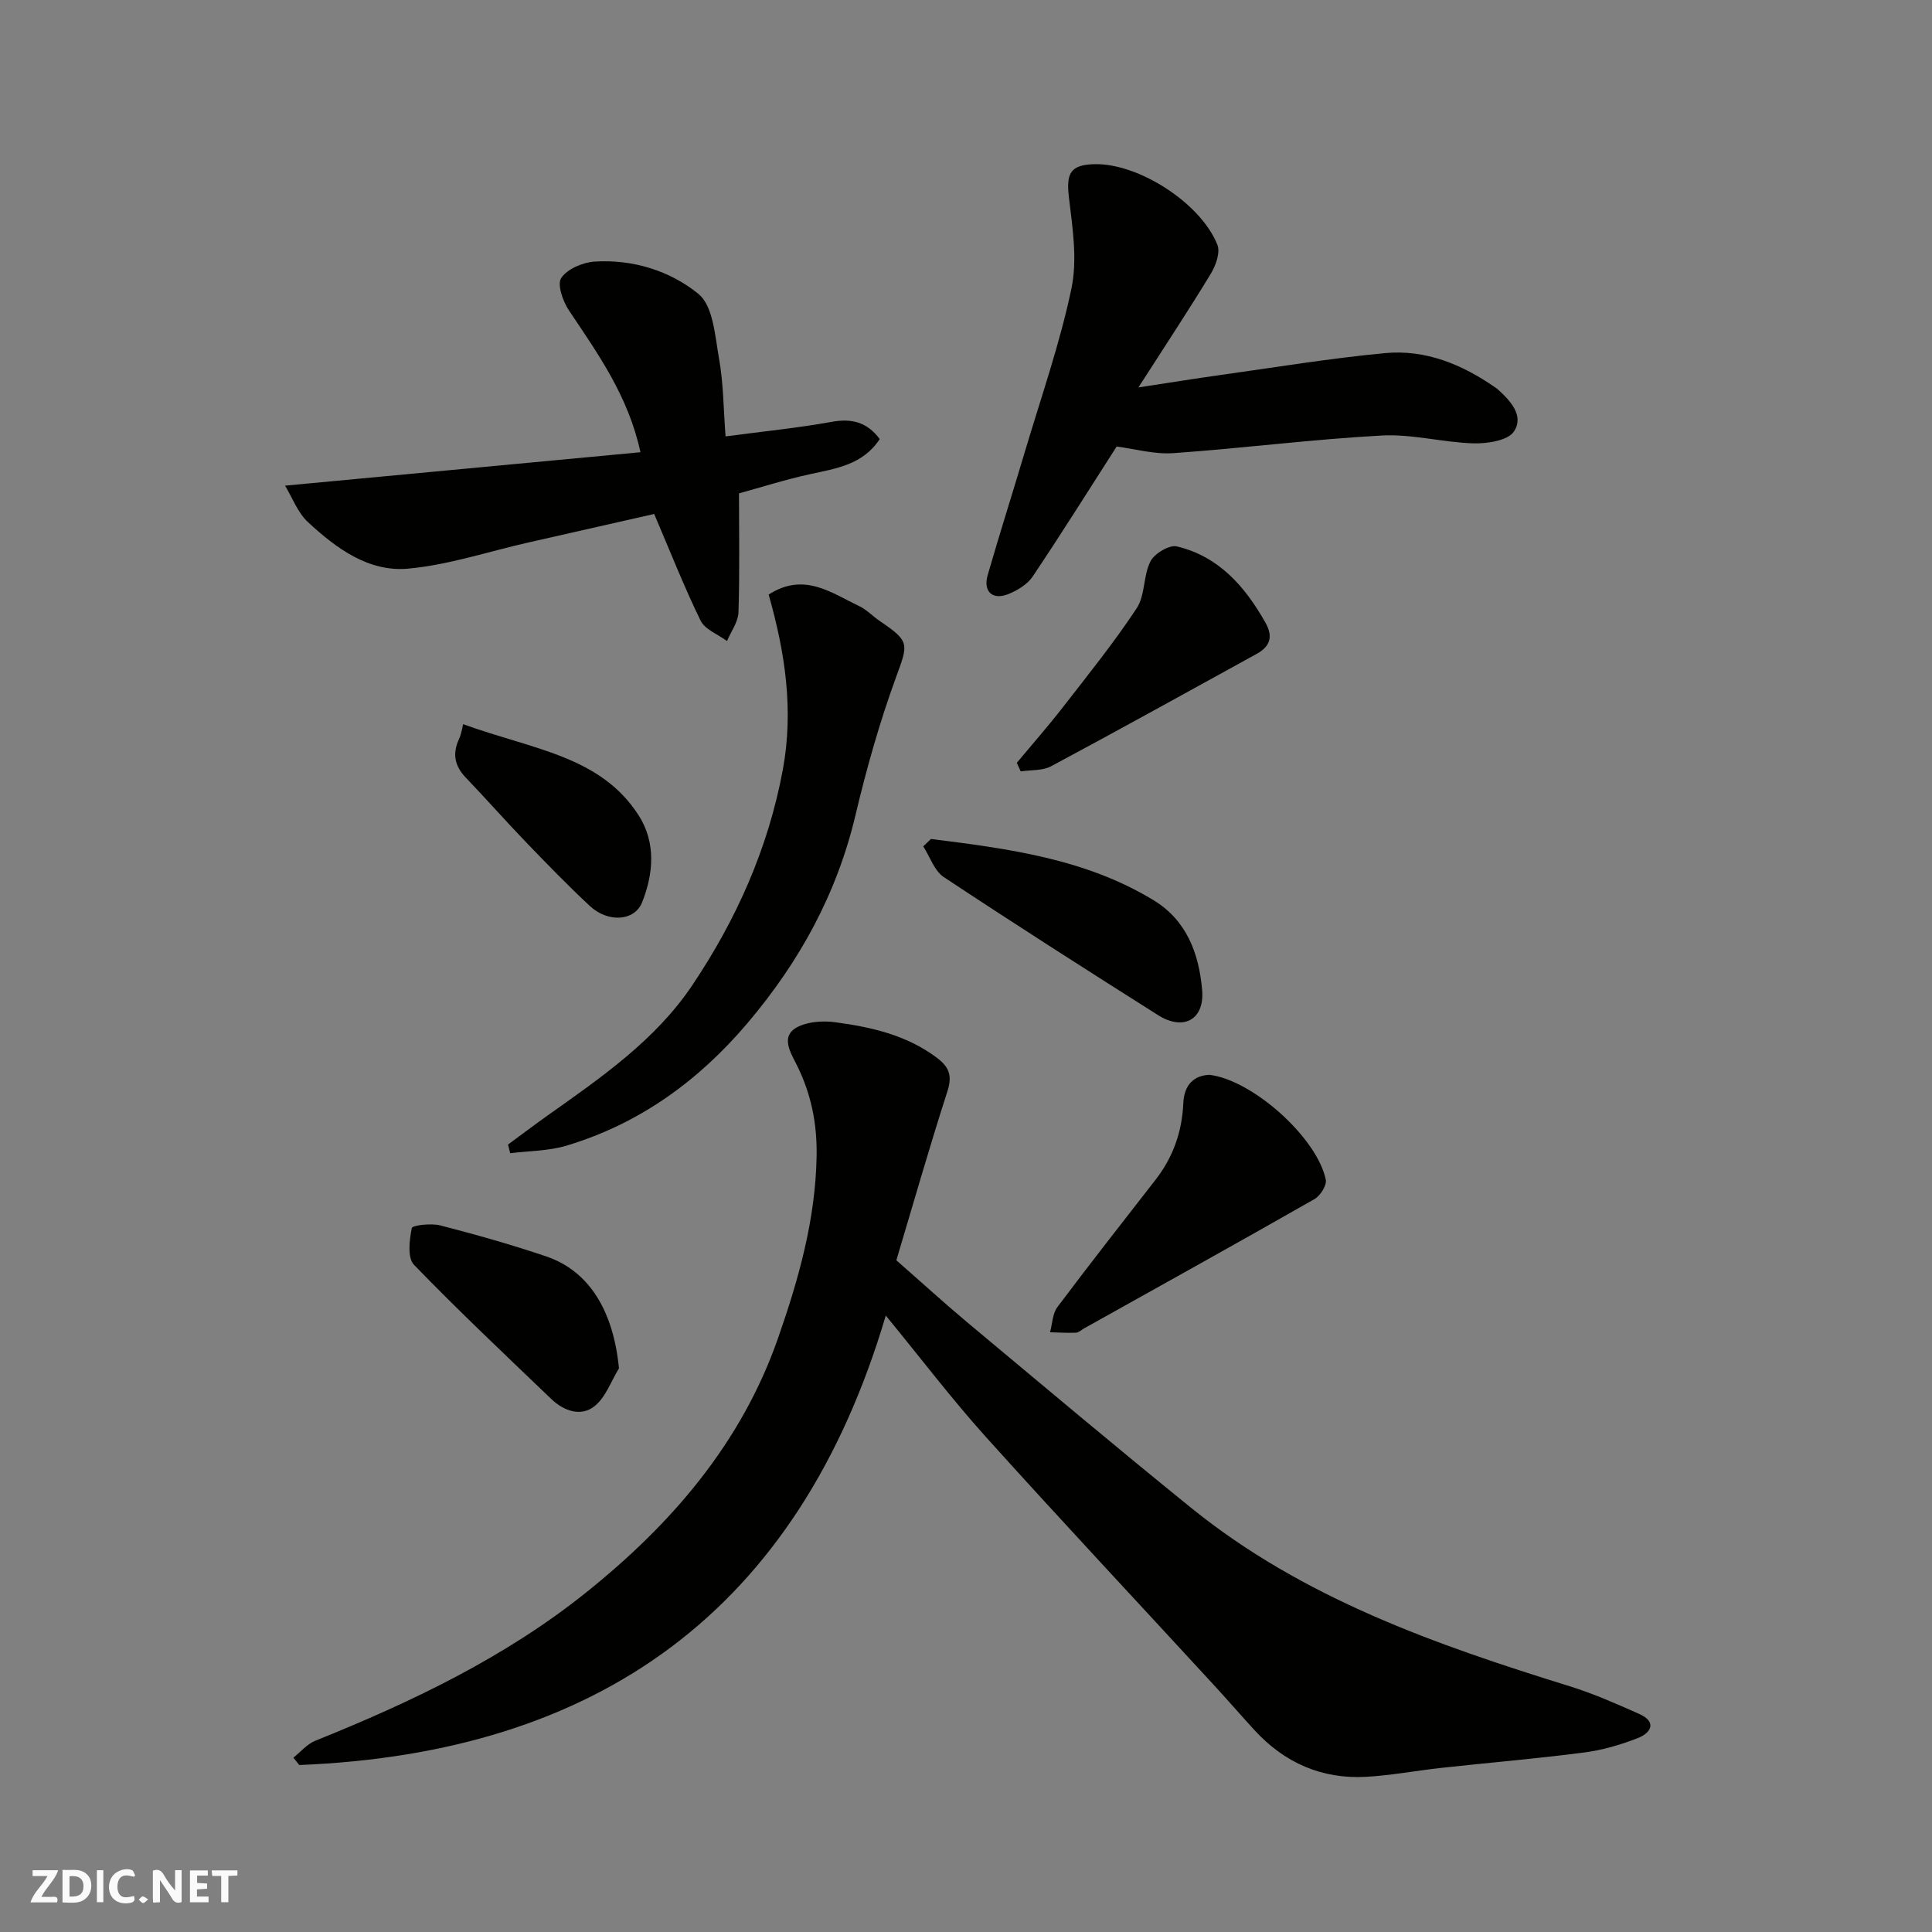 <svg enable-background="new 0 0 400 400" viewBox="0 0 400 400" xmlns="http://www.w3.org/2000/svg"><rect x="0" y="0" width="400" height="400" fill="#808080" stroke="none"/><path d="m37.59 393.81c-.92.31-1.52.05-2-.78-.7-1.2-1.52-2.34-2.47-3.78v4.59c-.55.03-.95.05-1.41.07-.03-.37-.06-.64-.06-.91 0-1.91 0-3.81 0-5.7 1.13-.41 1.77-.03 2.29.91.62 1.11 1.38 2.14 2.31 3.19v-4.2h1.35v6.61z" fill="#fafafb"/><path d="m12.94 393.88v-6.75c1.9.19 3.93-.54 5.37 1.29.8 1.01.78 2.88.03 3.97-1.37 1.97-3.4 1.51-5.4 1.49m1.45-1.22c2.04.12 2.92-.58 2.89-2.21-.03-1.51-.98-2.19-2.89-2z" fill="#fafafb"/><path d="m11.81 393.87h-5.49c.68-2.18 2.47-3.48 3.51-5.45h-3.08v-1.21h5.29c-.71 2.13-2.44 3.48-3.47 5.51.86 0 1.63.04 2.39-.01.79-.05 1.14.21.85 1.16" fill="#fafafb"/><path d="m39.33 393.86v-6.61h3.7v1.07h-2.22v1.52c.68.04 1.34.09 2.07.13v1.07c-.72.05-1.38.09-2.1.14v1.48h2.4v1.19h-3.85z" fill="#fafafb"/><path d="m27.71 388.56c-1.15-.3-2.46-.61-3.1.64-.37.73-.41 1.93-.06 2.67.63 1.35 1.99.93 3.17.68.35.94-.01 1.32-.93 1.46-1.62.25-3.05-.27-3.76-1.48-.73-1.24-.6-3.03.31-4.17.88-1.11 2.71-1.7 4-1.16.32.13.44.74.65 1.12-.1.08-.19.16-.28.24" fill="#fafafb"/><path d="m49.15 387.24v1.07c-.59.02-1.17.05-1.87.08v5.44h-1.48v-5.44h-1.85c-.05-.4-.08-.73-.13-1.15z" fill="#fafafb"/><path d="m20.06 387.21h1.33v6.62h-1.33z" fill="#fafafb"/><path d="m30.68 393.25c-.49.38-.8.79-1.05.76-.32-.05-.6-.45-.9-.7.26-.24.51-.64.8-.67.29-.04.62.3 1.15.61" fill="#fafafb"/><g fill="#010100"><path d="m185.58 260.93c5.73 5.02 10.22 9.13 14.89 13.02 15.37 12.83 30.68 25.73 46.25 38.32 23.06 18.64 50.45 28.22 78.27 36.85 4.92 1.53 9.68 3.63 14.39 5.73 3.72 1.66 2.46 3.92-.27 4.99-3.59 1.42-7.42 2.52-11.25 3.01-9.76 1.27-19.58 2.09-29.37 3.16-5.21.57-10.38 1.56-15.6 1.86-9.19.52-16.94-2.88-23.16-9.66-2.9-3.16-5.7-6.41-8.61-9.56-15.67-17.03-31.5-33.93-46.99-51.13-7.01-7.79-13.37-16.17-20.74-25.15-18.17 61.43-59.86 90.59-121.43 93.06-.41-.51-.81-1.02-1.22-1.52 1.5-1.19 2.83-2.82 4.53-3.5 19.89-8 39.23-17.22 56.01-30.65 17.61-14.09 32.17-30.84 39.81-52.72 4.28-12.25 7.75-24.55 7.98-37.67.12-6.75-1.13-12.94-4.15-18.97-1.37-2.74-3.83-6.52 1.37-8.26 2.06-.69 4.5-.78 6.68-.49 7.44 1 14.68 2.64 20.92 7.29 2.6 1.94 3.32 3.71 2.26 7.01-3.77 11.69-7.14 23.53-10.57 34.98z"/><path d="m231.19 92.45c-5.88 9.17-11.49 18.12-17.37 26.89-1.08 1.62-3.11 2.86-4.98 3.63-3.31 1.37-5.34-.47-4.35-3.9 2.47-8.57 5.18-17.07 7.72-25.61 3.33-11.21 7.23-22.31 9.62-33.73 1.26-6 .23-12.61-.52-18.85-.6-5.03.29-6.79 5.38-6.89 9.05-.17 21.91 8.03 25.36 16.7.63 1.58-.33 4.27-1.36 5.97-4.54 7.49-9.38 14.8-14.99 23.55 6.73-1.02 11.88-1.86 17.05-2.58 11.32-1.58 22.62-3.45 34-4.52 8.39-.79 15.97 2.33 22.84 7.12.14.1.28.18.41.29 2.68 2.4 5.61 5.53 3.45 8.81-1.24 1.88-5.47 2.53-8.32 2.46-6.37-.17-12.76-1.97-19.07-1.62-14.4.78-28.75 2.64-43.14 3.65-3.98.27-8.06-.9-11.73-1.37z"/><path d="m150.22 90.35c7.66-1.02 14.83-1.72 21.89-3 4.19-.76 7.37-.01 10.03 3.55-3.51 5.34-9.03 6.09-14.46 7.28-5.2 1.14-10.3 2.77-14.68 3.97 0 8.51.16 16.58-.11 24.64-.07 2-1.54 3.95-2.37 5.93-1.87-1.39-4.56-2.37-5.47-4.23-3.41-6.97-6.25-14.22-9.61-22.08-8.25 1.87-17.2 3.9-26.15 5.93-8.25 1.87-16.42 4.62-24.77 5.39-8.21.76-14.93-4.23-20.76-9.63-2.13-1.97-3.23-5.06-4.74-7.55 25.36-2.39 49.49-4.66 73.58-6.92-2.54-11.72-8.86-20.45-14.83-29.4-1.25-1.87-2.46-5.37-1.57-6.68 1.27-1.87 4.44-3.23 6.89-3.39 7.93-.51 15.68 1.92 21.52 6.7 3.06 2.5 3.43 8.72 4.26 13.4.9 4.97.9 10.11 1.35 16.09z"/><path d="m159.14 123.1c7.33-4.71 12.94-.37 18.7 2.36 1.6.76 2.88 2.15 4.37 3.16 6.25 4.24 5.83 4.66 3.25 11.74-3.38 9.28-6.08 18.86-8.36 28.48-3.86 16.25-11.59 30.3-22.31 42.95-10.16 11.99-22.39 20.86-37.49 25.4-3.71 1.12-7.77 1.08-11.67 1.57-.15-.6-.3-1.19-.45-1.79 2.74-2.01 5.44-4.07 8.21-6.03 11.02-7.81 22.28-15.56 29.91-26.91 9.13-13.59 15.76-28.39 18.78-44.7 2.26-12.28.51-24.11-2.94-36.23z"/><path d="m250.39 222.53c9.07 1.09 22.39 13.17 24.1 21.73.23 1.16-1.14 3.31-2.34 4-15.84 9.03-31.79 17.88-47.7 26.77-.56.31-1.11.87-1.69.89-1.78.08-3.57-.05-5.36-.09.48-1.76.51-3.86 1.52-5.21 6.66-8.89 13.53-17.62 20.35-26.4 3.62-4.66 5.47-9.95 5.72-15.81.18-3.9 2.27-5.75 5.4-5.88z"/><path d="m192.75 173.7c15.95 2.01 31.92 4.06 46.1 12.69 6.87 4.18 9.41 11.12 10.04 18.62.52 6.09-3.87 8.49-9.13 5.16-14.87-9.4-29.7-18.87-44.36-28.58-1.96-1.3-2.86-4.2-4.25-6.36.54-.51 1.07-1.02 1.6-1.53z"/><path d="m210.52 157.93c3.22-3.86 6.54-7.64 9.62-11.61 5.21-6.71 10.55-13.34 15.22-20.42 1.76-2.68 1.32-6.74 2.83-9.68.83-1.62 3.91-3.47 5.48-3.09 8.69 2.08 14.12 8.31 18.35 15.83 1.65 2.94.87 4.93-1.86 6.43-14.16 7.79-28.3 15.63-42.55 23.26-1.77.95-4.17.73-6.28 1.06-.27-.61-.54-1.19-.81-1.78z"/><path d="m128.15 283.3c-1.65 2.68-2.77 6.05-5.1 7.87-2.82 2.2-6.33.95-8.92-1.53-9.56-9.17-19.22-18.26-28.42-27.78-1.39-1.44-.95-5.13-.45-7.6.12-.59 4-1.04 5.9-.55 7.37 1.9 14.71 3.97 21.91 6.41 8.97 3.03 13.93 11.35 15.08 23.18z"/><path d="m95.88 149.93c14.48 5.27 28.42 6.55 36.34 18.87 3.6 5.61 3.11 12.05.71 18.04-1.57 3.9-7.06 4.23-10.8.74-4.56-4.24-8.89-8.72-13.21-13.2-4.23-4.39-8.26-8.98-12.48-13.38-2.32-2.42-2.81-4.93-1.41-7.98.55-1.22.73-2.62.85-3.09z"/></g></svg>